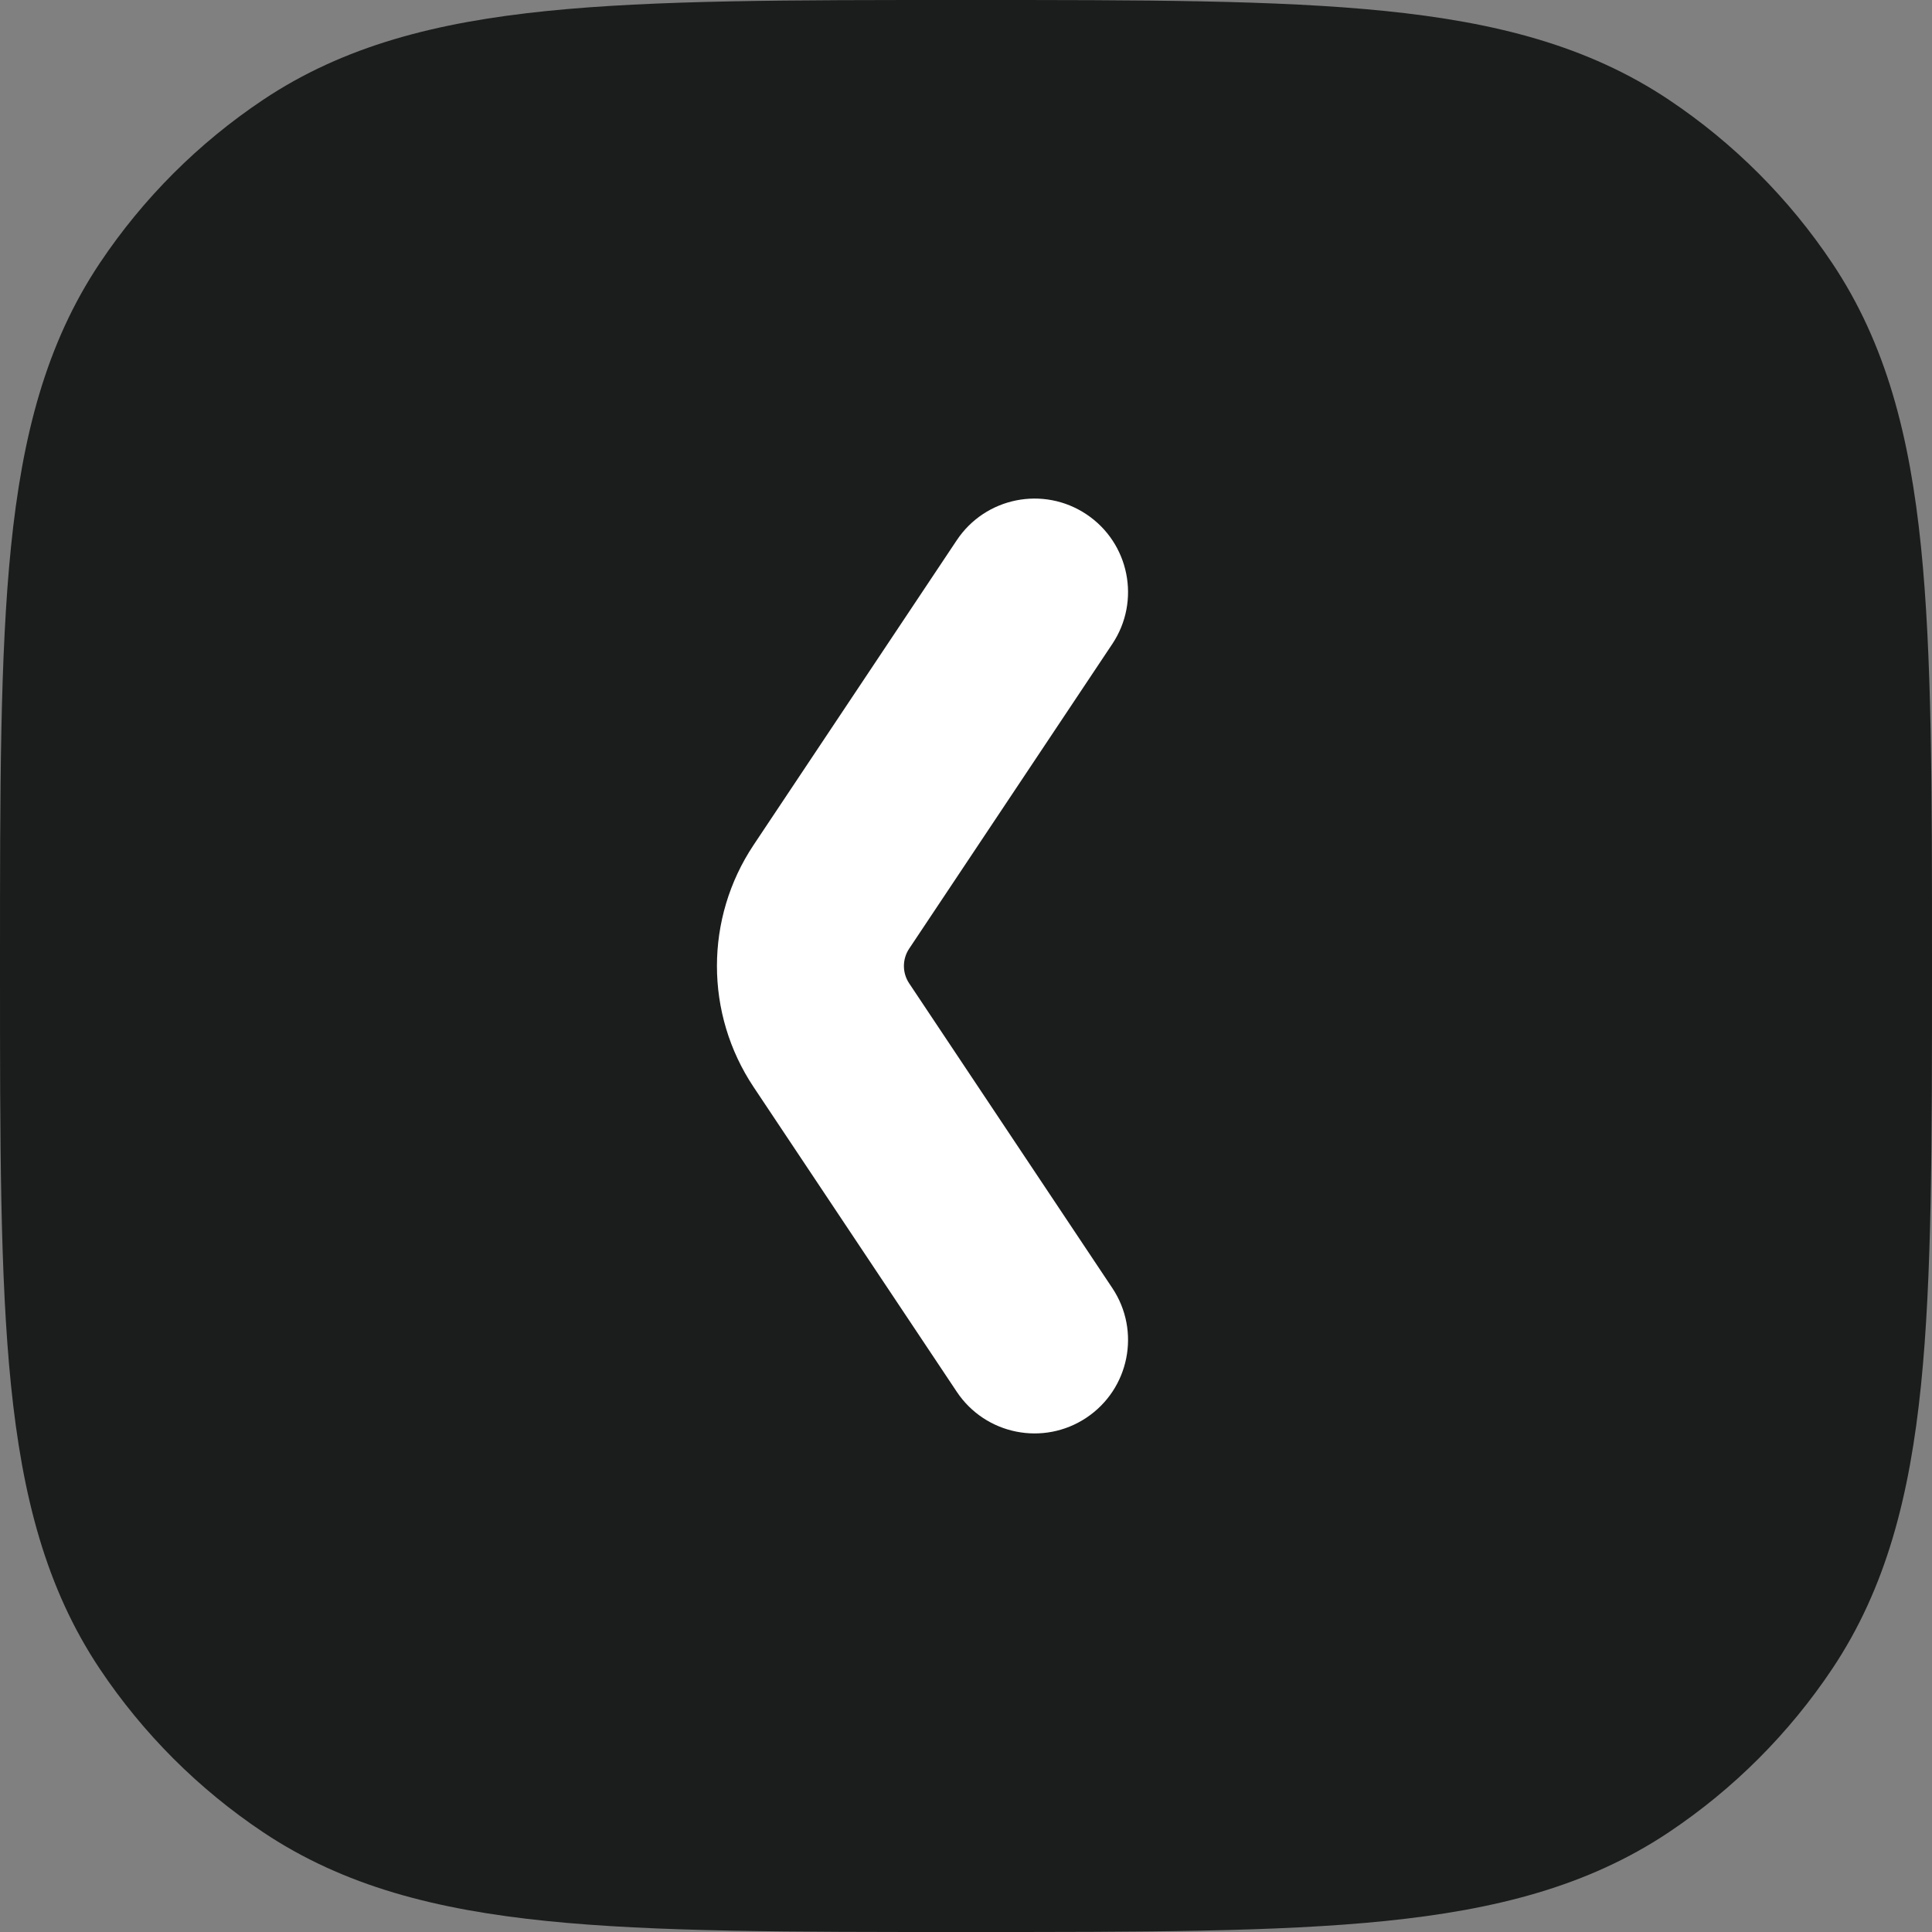 <?xml version="1.0" encoding="UTF-8" standalone="no"?>
<!DOCTYPE svg PUBLIC "-//W3C//DTD SVG 1.1//EN" "http://www.w3.org/Graphics/SVG/1.1/DTD/svg11.dtd">
<!-- Created with Vectornator (http://vectornator.io/) -->
<svg height="100%" stroke-miterlimit="10" style="fill-rule:nonzero;clip-rule:evenodd;stroke-linecap:round;stroke-linejoin:round;" version="1.1" viewBox="0 0 800 800" width="100%" xml:space="preserve" xmlns="http://www.w3.org/2000/svg" xmlns:vectornator="http://vectornator.io" xmlns:xlink="http://www.w3.org/1999/xlink">
<rect x="0" y="0" width="800" height="800" fill="#808080" stroke="none"/>
<defs/>
<clipPath id="ArtboardFrame">
<rect height="800" width="800" x="0" y="0"/>
</clipPath>
<g clip-path="url(#ArtboardFrame)" id="Untitled" vectornator:layerName="Untitled">
<path d="M800 397.853L800 402.147C800.001 472.815 800.001 528.81 795.452 573.528C790.792 619.339 781.038 657.585 758.683 691.045C740.796 717.812 717.812 740.795 691.043 758.684C657.587 781.037 619.339 790.792 573.526 795.453C528.81 800 472.815 800 402.147 800L397.853 800C327.185 800 271.19 800 226.472 795.453C180.661 790.792 142.415 781.037 108.955 758.684C82.188 740.795 59.205 717.812 41.316 691.045C18.962 657.585 9.208 619.339 4.547 573.528C0 528.81 0 472.815 0 402.147L0 397.853C0 327.185 0 271.19 4.547 226.474C9.208 180.661 18.962 142.413 41.316 108.957C59.205 82.188 82.188 59.204 108.955 41.317C142.415 18.962 180.661 9.208 226.472 4.548C271.19-0.001 327.185-0.001 397.853 0L402.147 0C472.815-0.001 528.81-0.001 573.526 4.548C619.339 9.208 657.587 18.962 691.043 41.317C717.812 59.204 740.796 82.188 758.683 108.957C781.038 142.413 790.792 180.661 795.452 226.474C800.001 271.19 800.001 327.185 800 397.853Z" fill="#1b1c1c" fill-rule="nonzero" opacity="1" stroke="none" vectornator:layerName="path"/>
<path d="M460.594 266.634C472.454 248.845 467.649 224.812 449.858 212.953C432.072 201.094 408.036 205.901 396.181 223.689L361.01 276.446C361.01 276.446 338.44 310.301 326.198 328.664C313.956 347.028 312.041 349.899 312.041 349.899C291.814 380.237 291.814 419.763 312.041 450.101L396.181 576.31C408.036 594.101 432.072 598.906 449.858 587.045C467.649 575.19 472.454 551.154 460.594 533.368C460.594 533.368 459.059 531.066 438.025 499.514L411.28 459.397L376.454 407.159C373.569 402.823 373.569 397.177 376.454 392.841L460.594 266.634Z" fill="#ffffff" fill-rule="nonzero" opacity="1" stroke="none" vectornator:layerName="path"/>
</g>
</svg>
